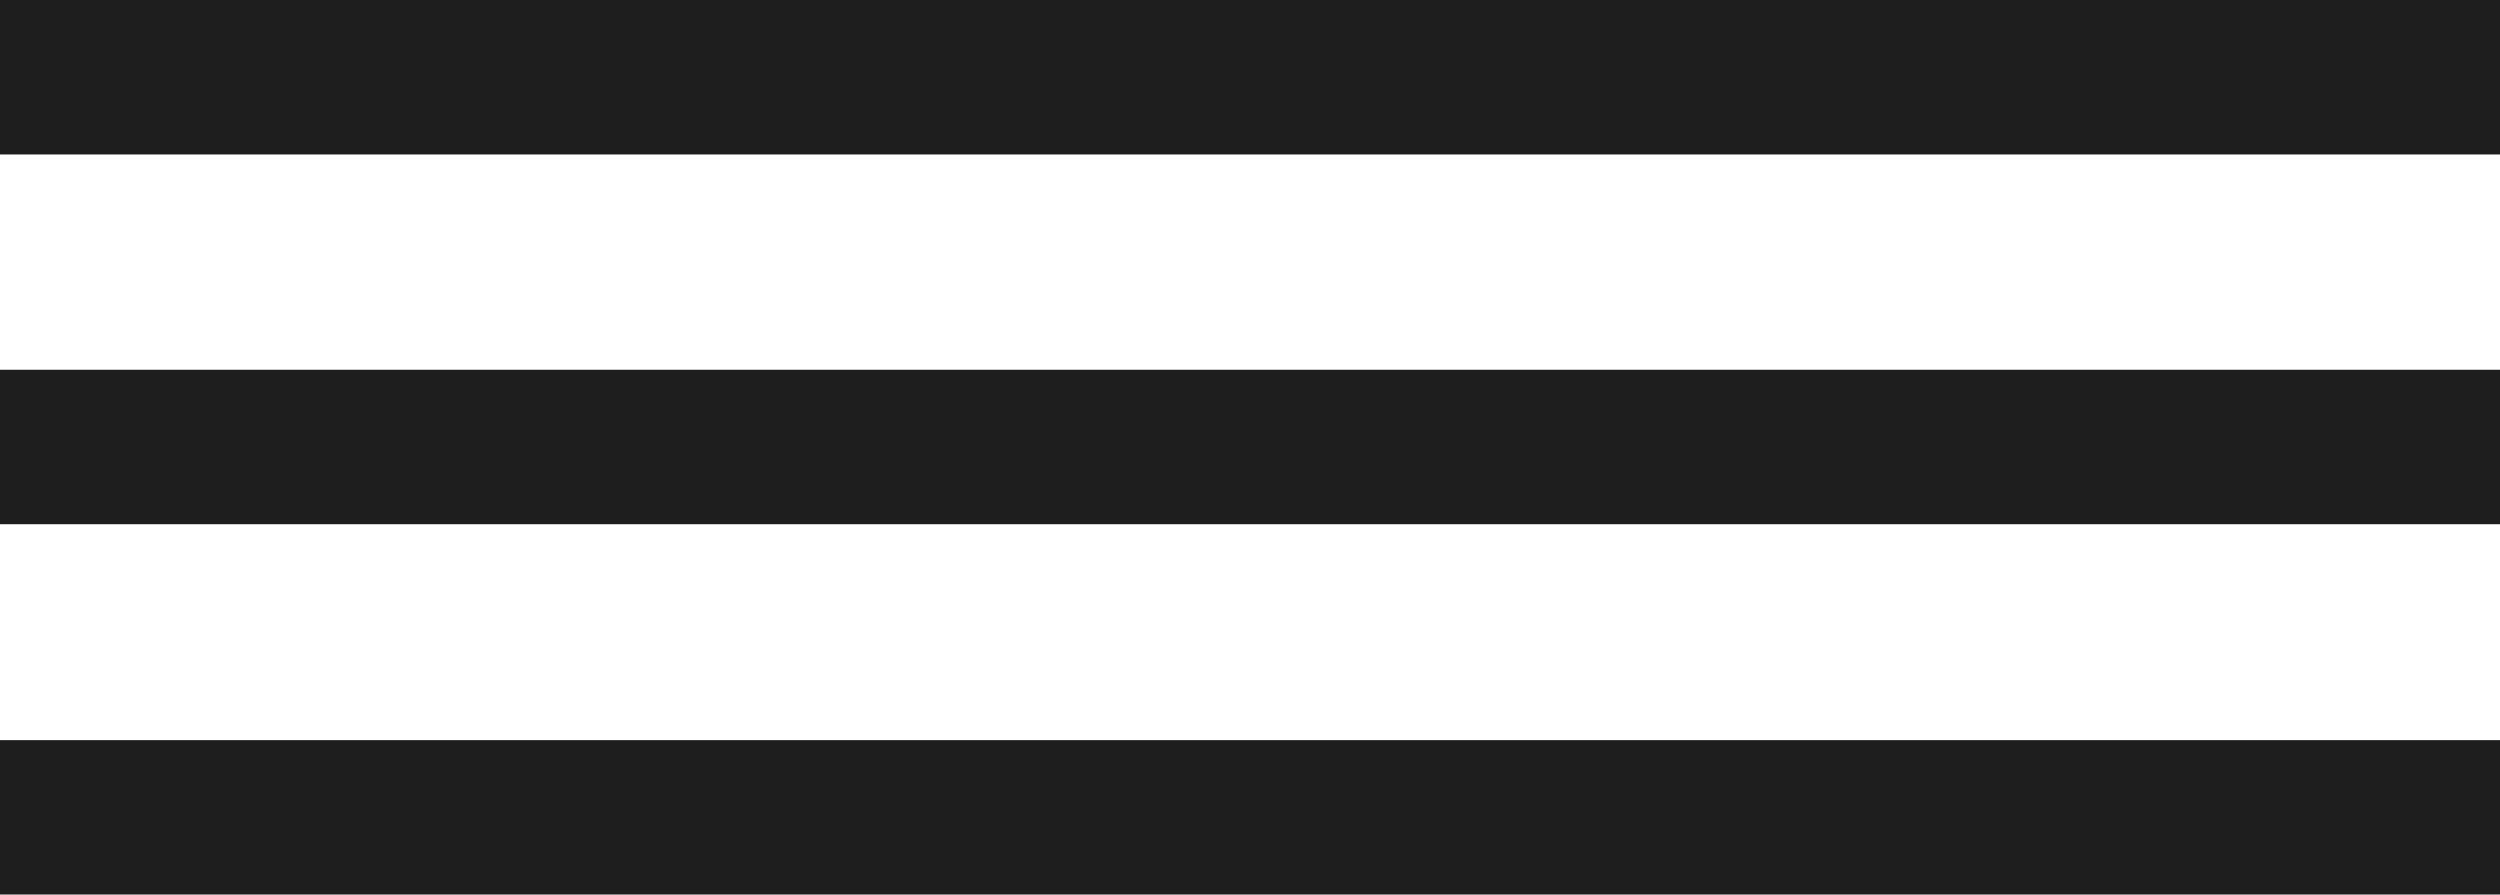 <?xml version="1.0" encoding="UTF-8"?> <svg xmlns="http://www.w3.org/2000/svg" xmlns:xlink="http://www.w3.org/1999/xlink" version="1.1" id="Layer_1" x="0px" y="0px" viewBox="0 0 41.92 15" style="enable-background:new 0 0 41.92 15;" xml:space="preserve"> <style type="text/css"> .st0{fill:#1E1E1E;} </style> <rect class="st0" width="41.92" height="2.59"></rect> <rect y="6.2" class="st0" width="41.92" height="2.59"></rect> <rect x="0" y="12.41" class="st0" width="41.92" height="2.59"></rect> </svg> 